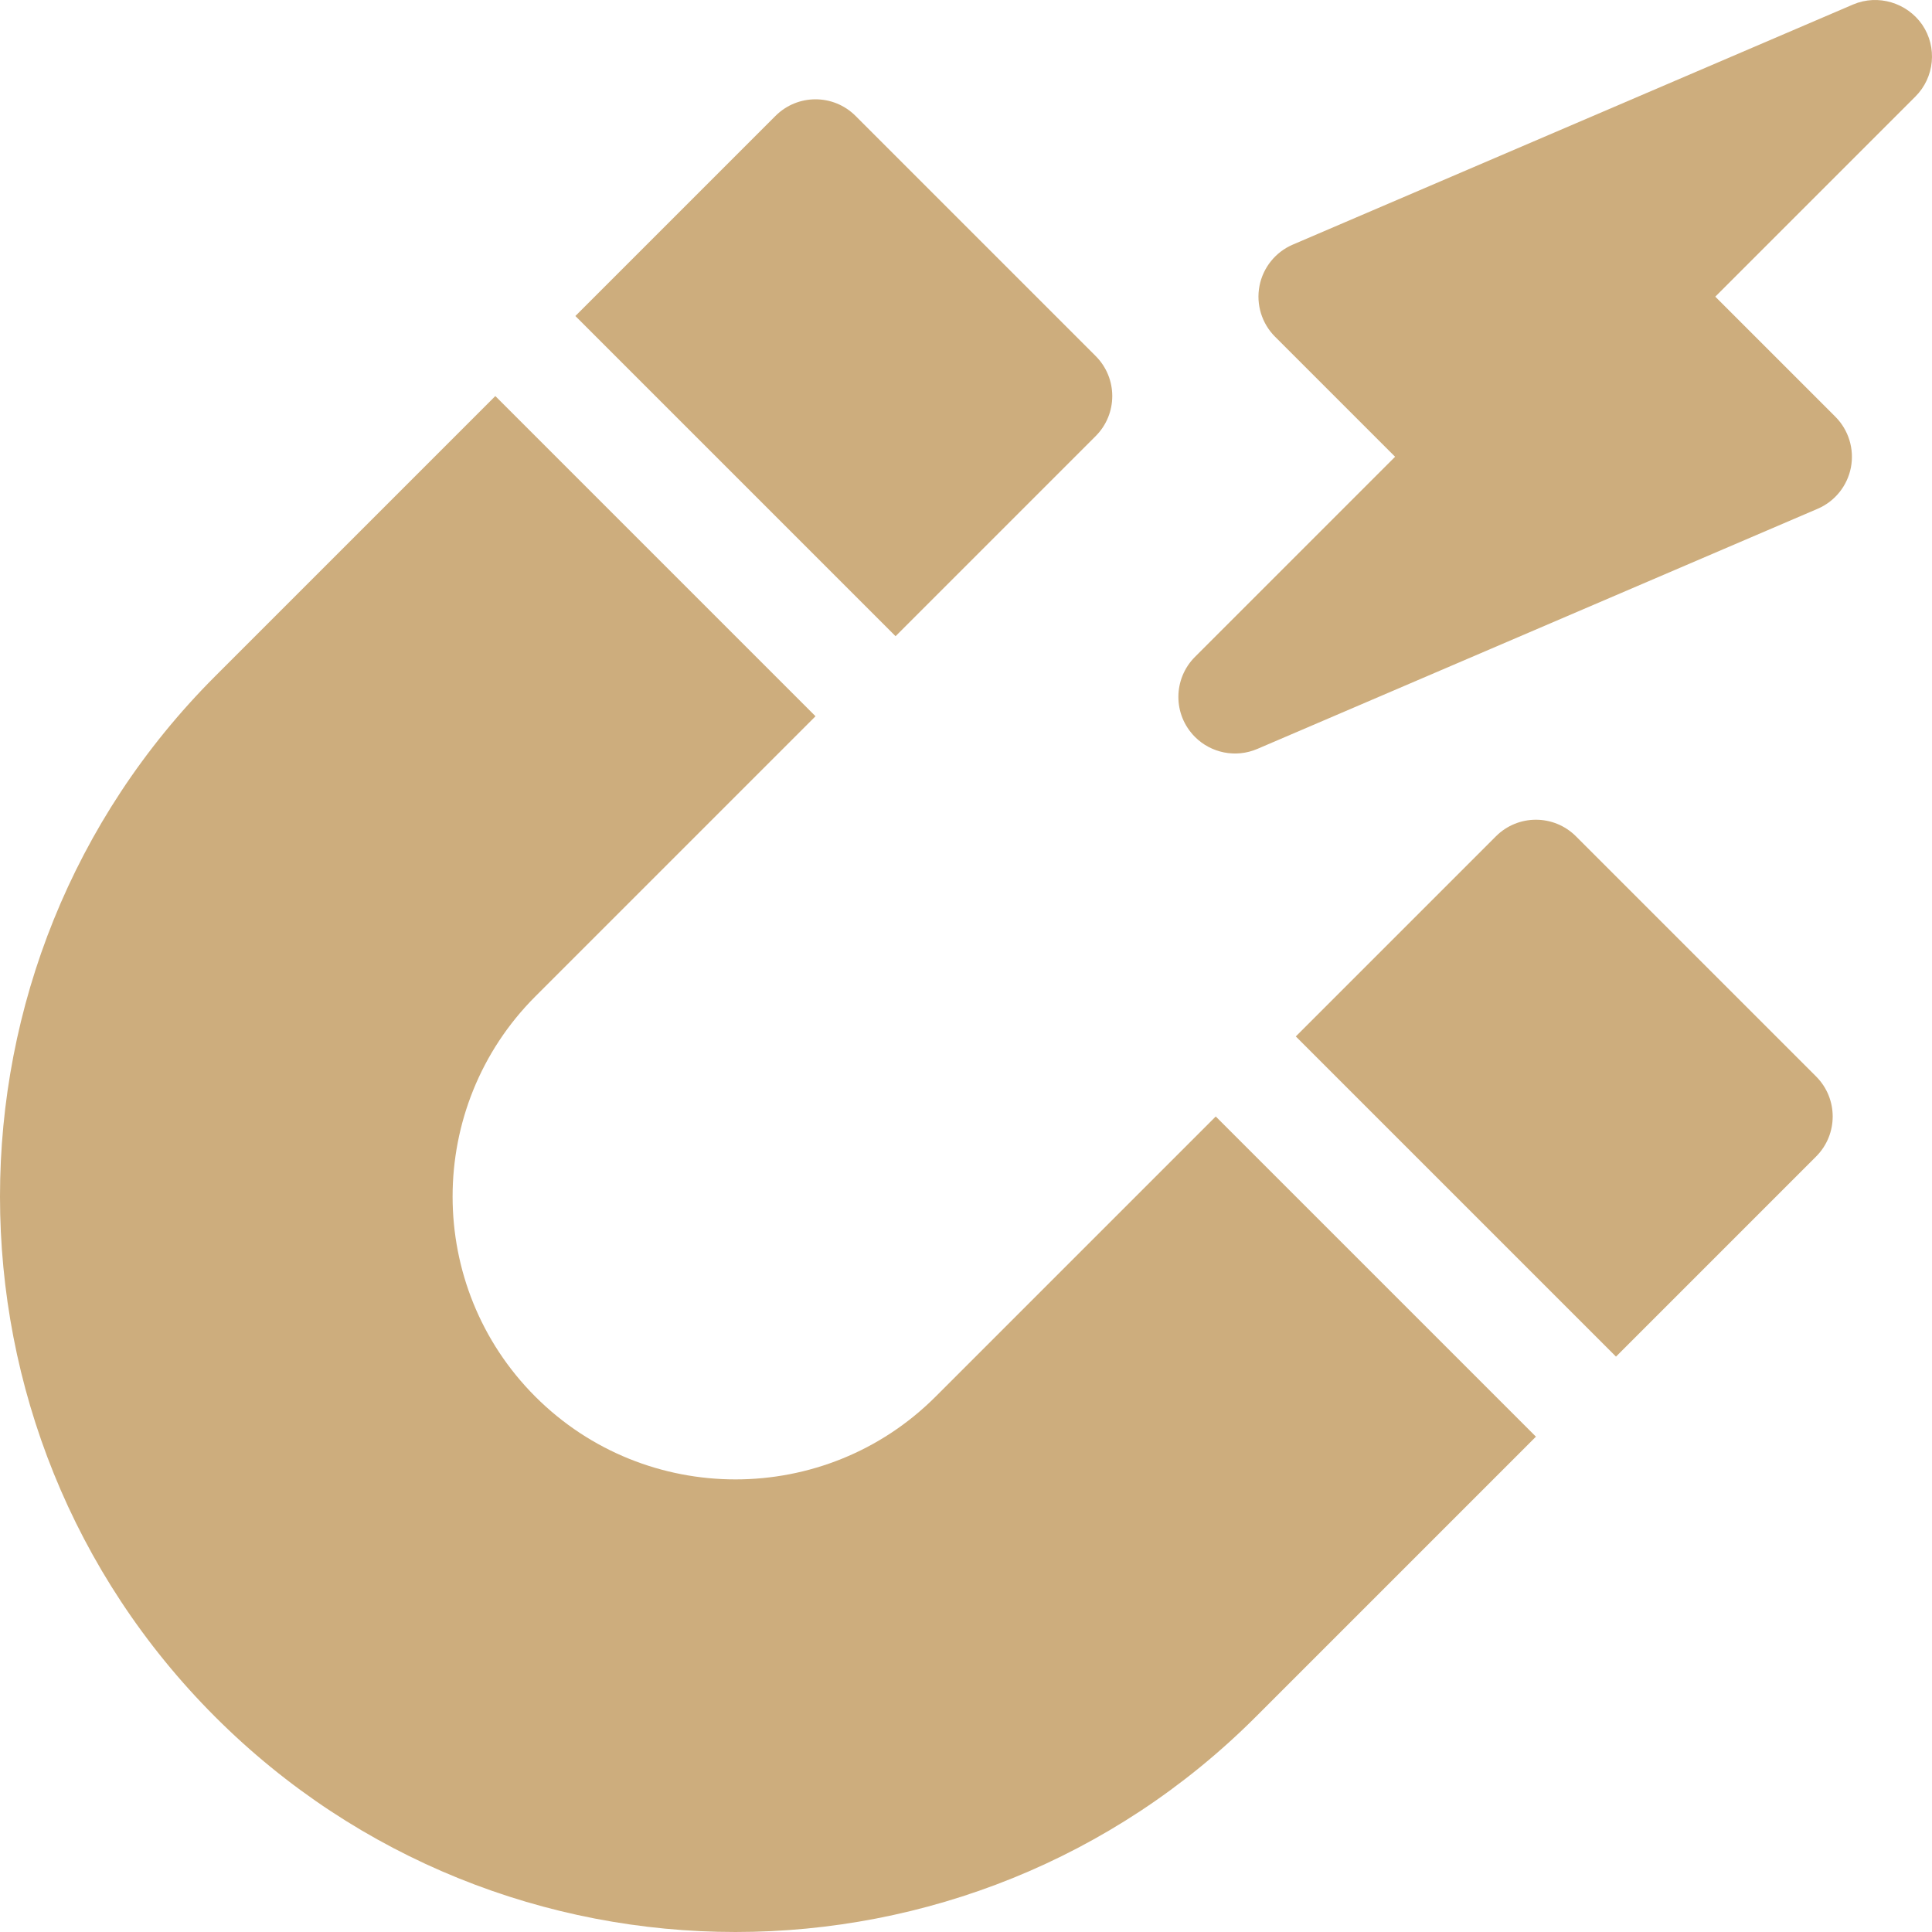 <?xml version="1.0" encoding="UTF-8" standalone="no"?><svg xmlns="http://www.w3.org/2000/svg" xmlns:xlink="http://www.w3.org/1999/xlink" fill="#cdad7d" height="512" viewBox="0 0 512 512" width="512"><g><path d="M316.692,195.302c4.257,4.257,10.783,5.625,16.511,3.17l148.493-63.64c4.568-1.957,7.872-6.07,8.815-10.948 c0.932-4.889-0.601-9.922-4.122-13.444l-31.82-31.82l53.033-53.033c5.085-5.087,5.852-13.063,1.822-19.017 c-4.017-5.823-11.713-8.214-18.344-5.376L342.589,64.832c-4.568,1.959-7.874,6.07-8.815,10.95 c-0.934,4.889,0.601,9.922,4.122,13.444l31.82,31.82l-53.033,53.033C310.888,179.874,310.745,189.355,316.692,195.302z"/><path d="M205.513,30.715l-53.033,53.033l84.853,84.853l53.033-53.033c5.861-5.863,5.861-15.35,0-21.213l-63.64-63.64 C220.863,24.852,211.375,24.852,205.513,30.715z"/><path d="M481.285,306.486c5.863-5.863,5.863-15.35,0-21.213l-63.64-63.64c-5.863-5.863-15.35-5.863-21.213,0l-53.033,53.033 l84.853,84.853L481.285,306.486z"/><path d="M332.792,454.979l74.246-74.247l-84.853-84.853l-74.246,74.247c-29.24,29.24-76.826,29.24-106.066,0 s-29.24-76.826,0-106.066l74.246-74.247l-84.853-84.853L57.02,179.208c-76.027,76.027-76.027,199.742,0,275.771 C133.048,531.006,256.765,531.006,332.792,454.979z"/></g></svg>
